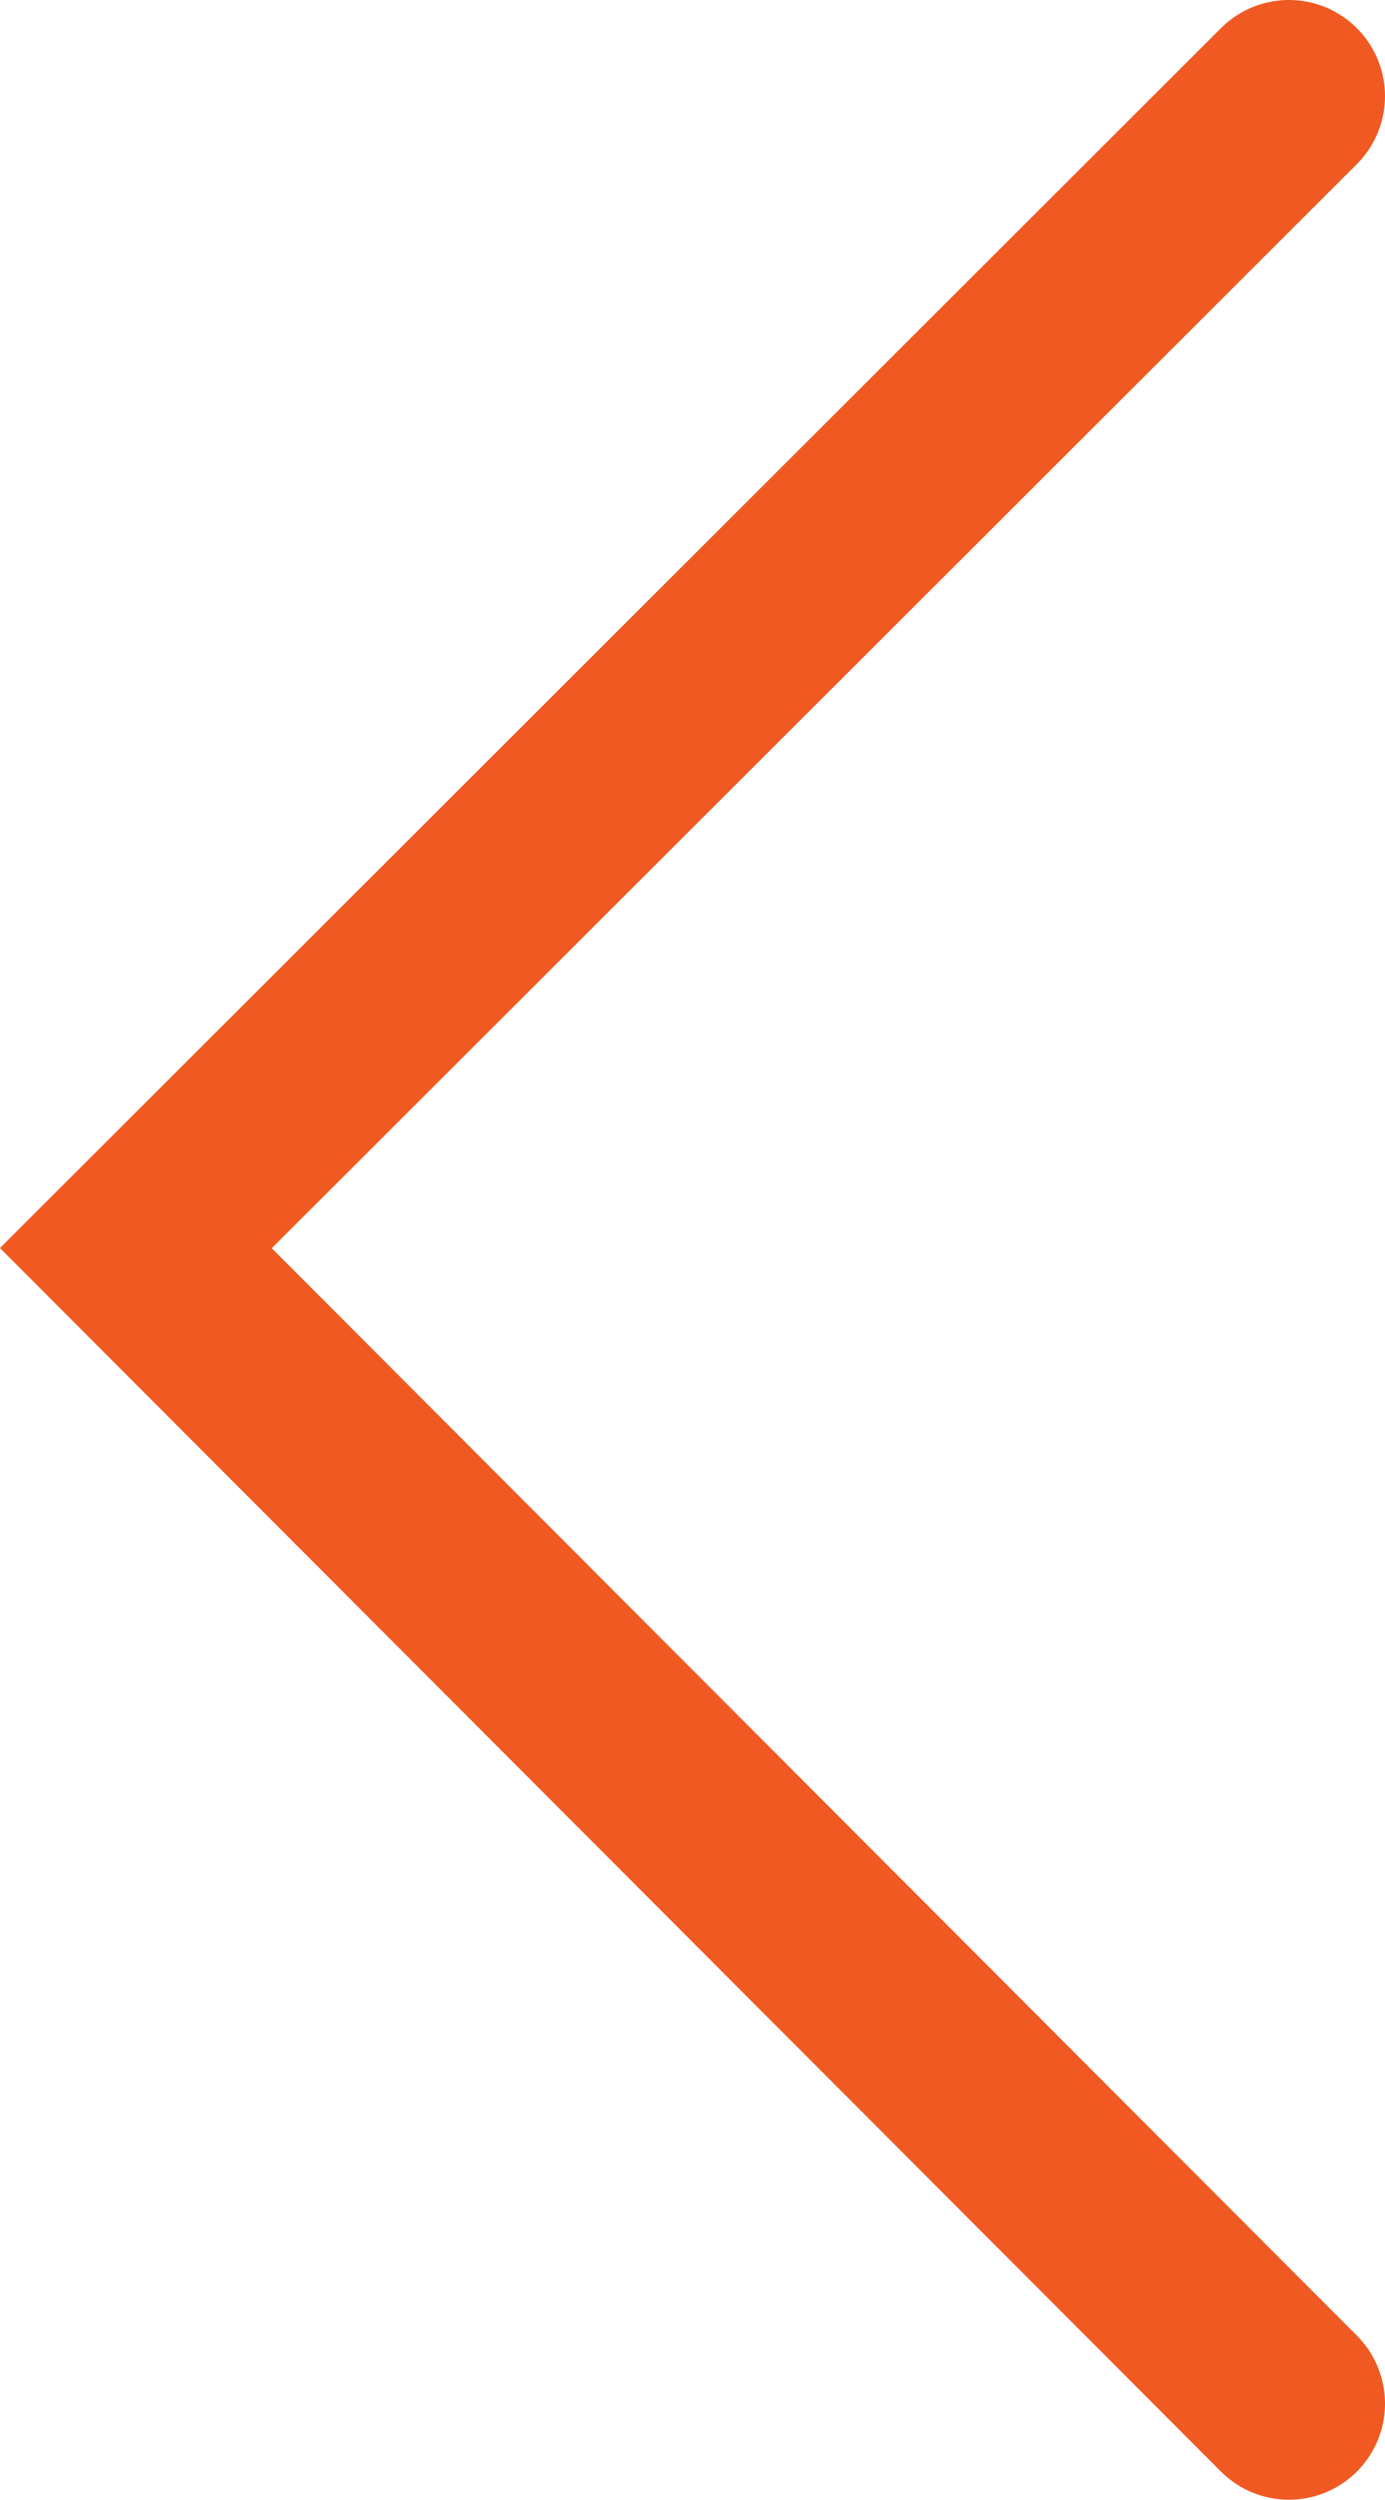 <svg xmlns="http://www.w3.org/2000/svg" width="14.414" height="26" viewBox="0 0 14.414 26"><path d="M12,24,0,11.982,12,0" transform="translate(1.414 1)" fill="none" stroke="#f15922" stroke-linecap="round" stroke-width="2"/></svg>